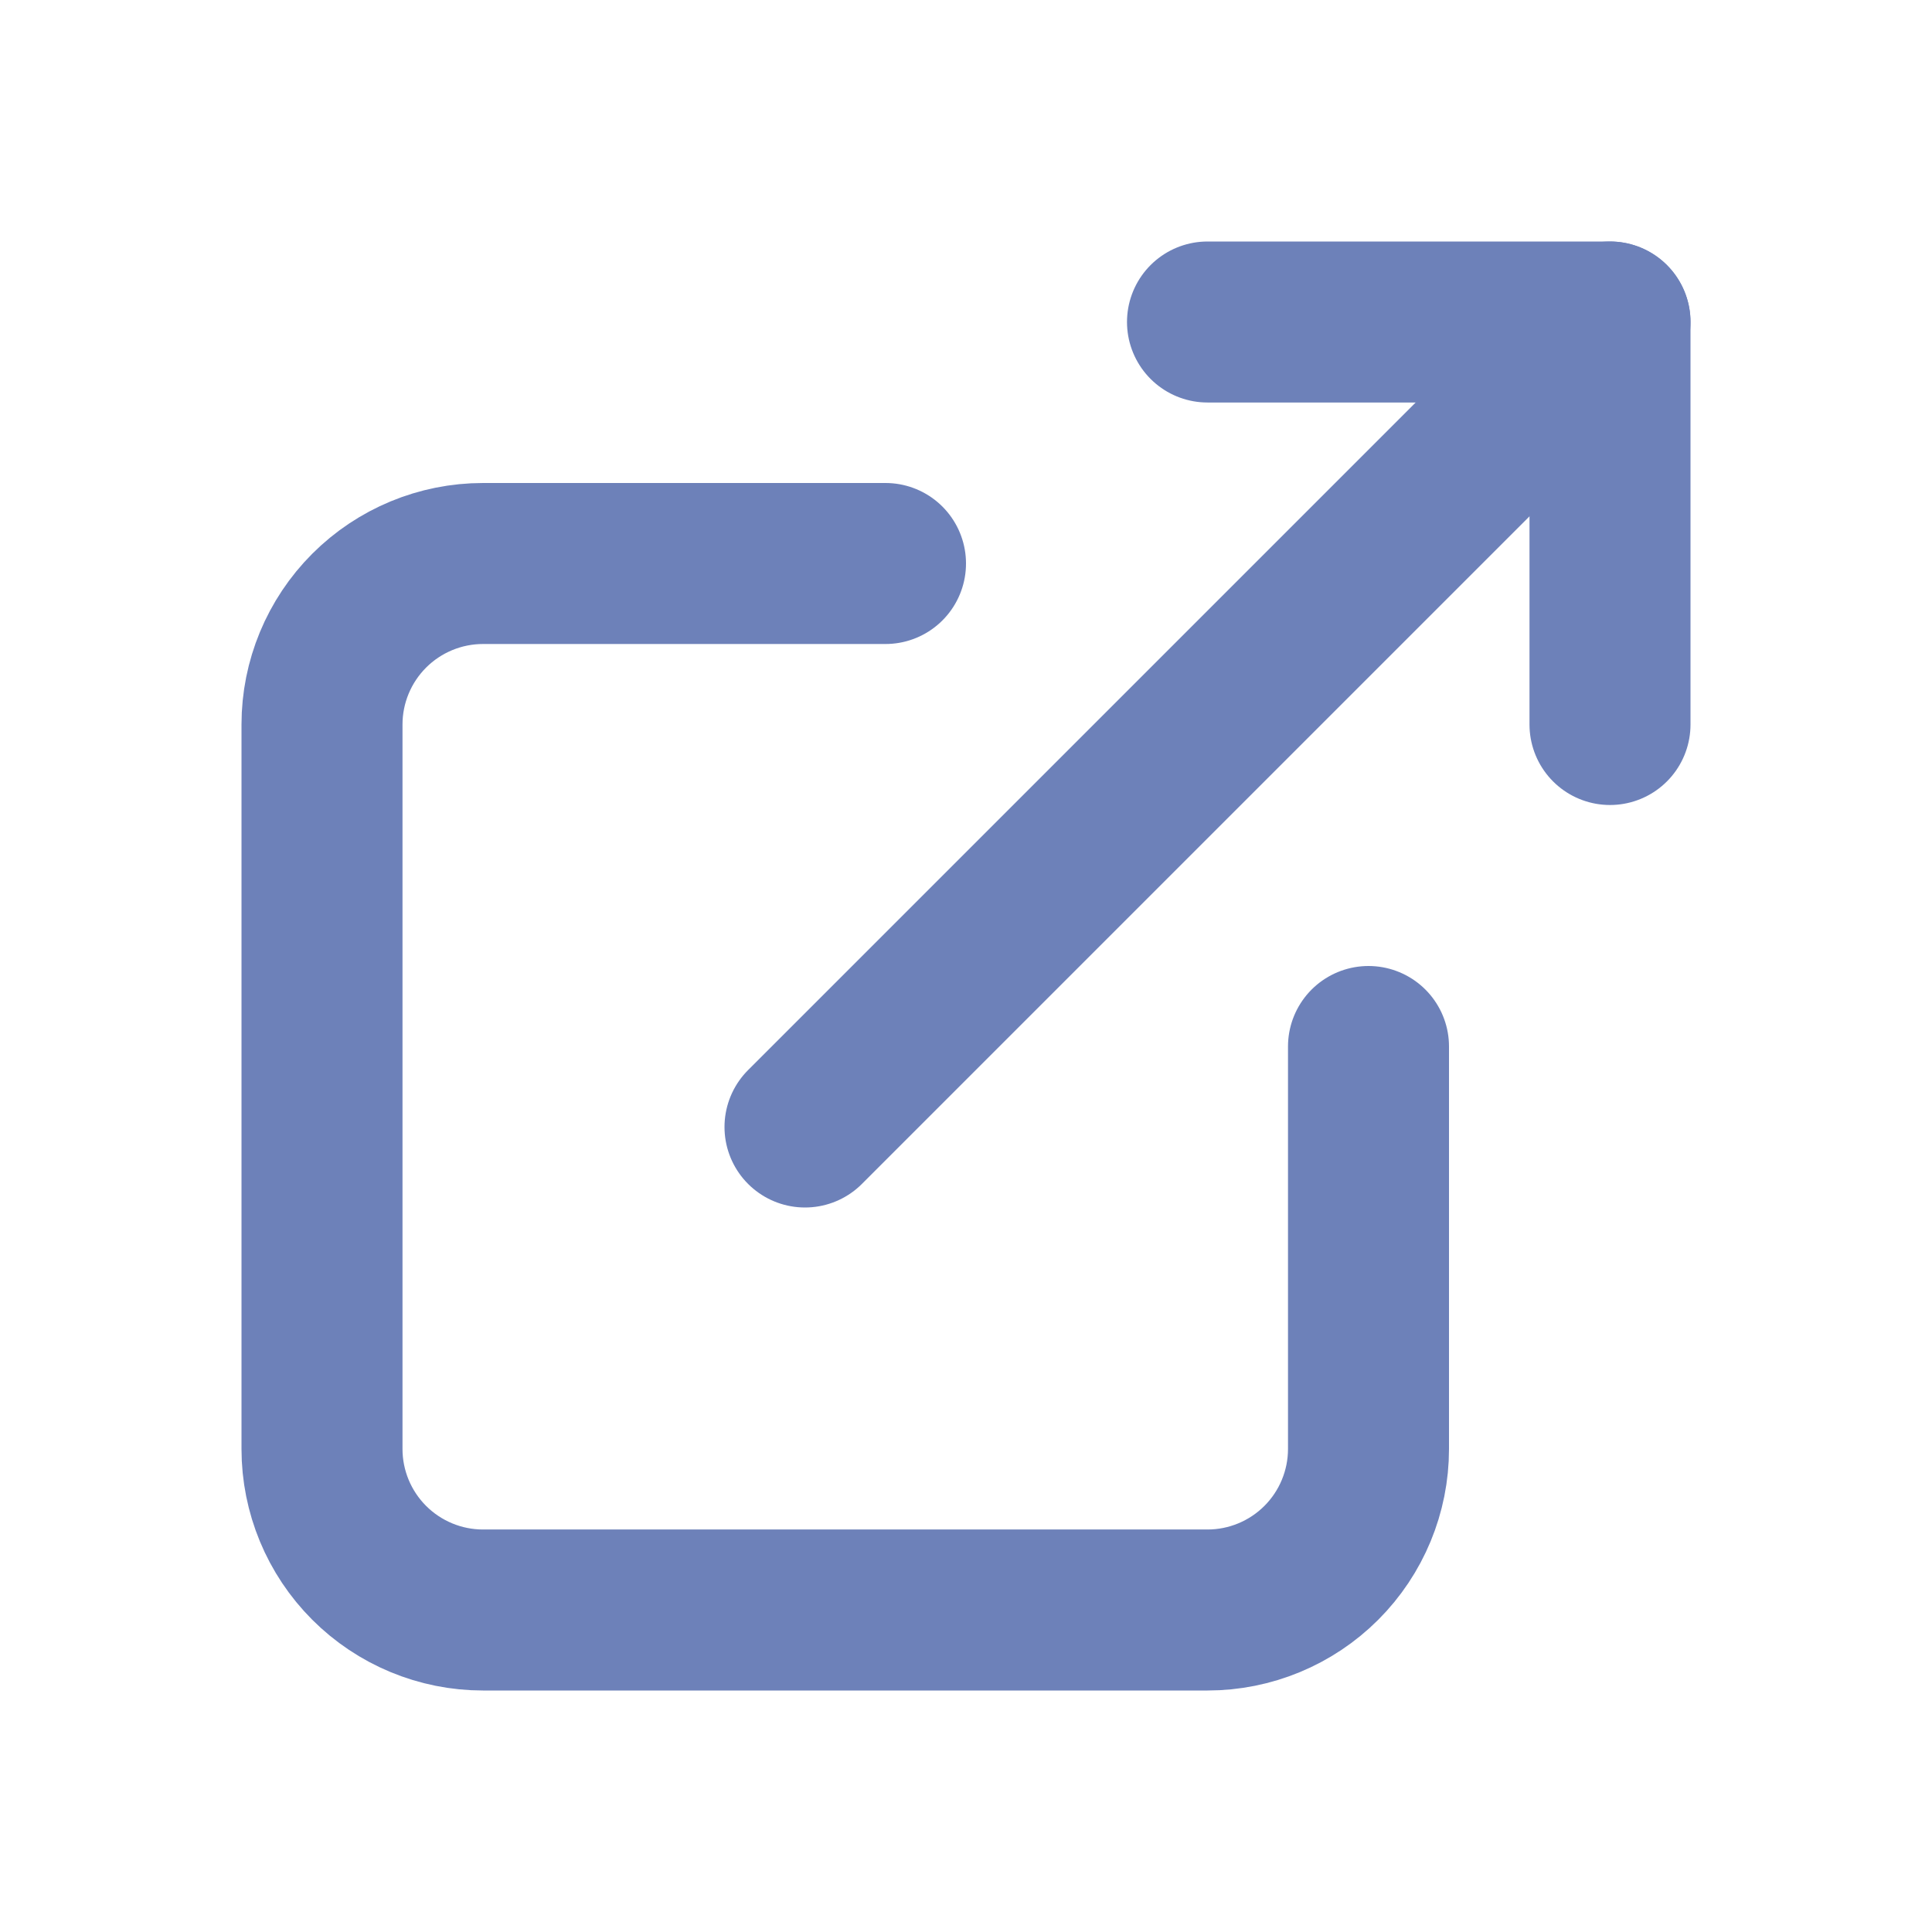 <svg width="24" height="24" viewBox="0 0 24 24" fill="none" xmlns="http://www.w3.org/2000/svg">
<g clip-path="url(#clip0_5280_577578)">
<path d="M11 7H6C5.47 7 4.961 7.211 4.586 7.586C4.211 7.961 4 8.47 4 9V18C4 18.53 4.211 19.039 4.586 19.414C4.961 19.789 5.47 20 6 20H15C15.53 20 16.039 19.789 16.414 19.414C16.789 19.039 17 18.53 17 18V13" stroke="#6D81B9" stroke-width="2" stroke-linecap="round" stroke-linejoin="round"/>
<path d="M10 14L20 4" stroke="#6D81B9" stroke-width="2" stroke-linecap="round" stroke-linejoin="round"/>
<path d="M15 4H20V9" stroke="#6D81B9" stroke-width="2" stroke-linecap="round" stroke-linejoin="round"/>
</g>
<defs>
<clipPath id="clip0_5280_577578">
<rect width="24" height="24" fill="white"/>
</clipPath>
</defs>
</svg>
